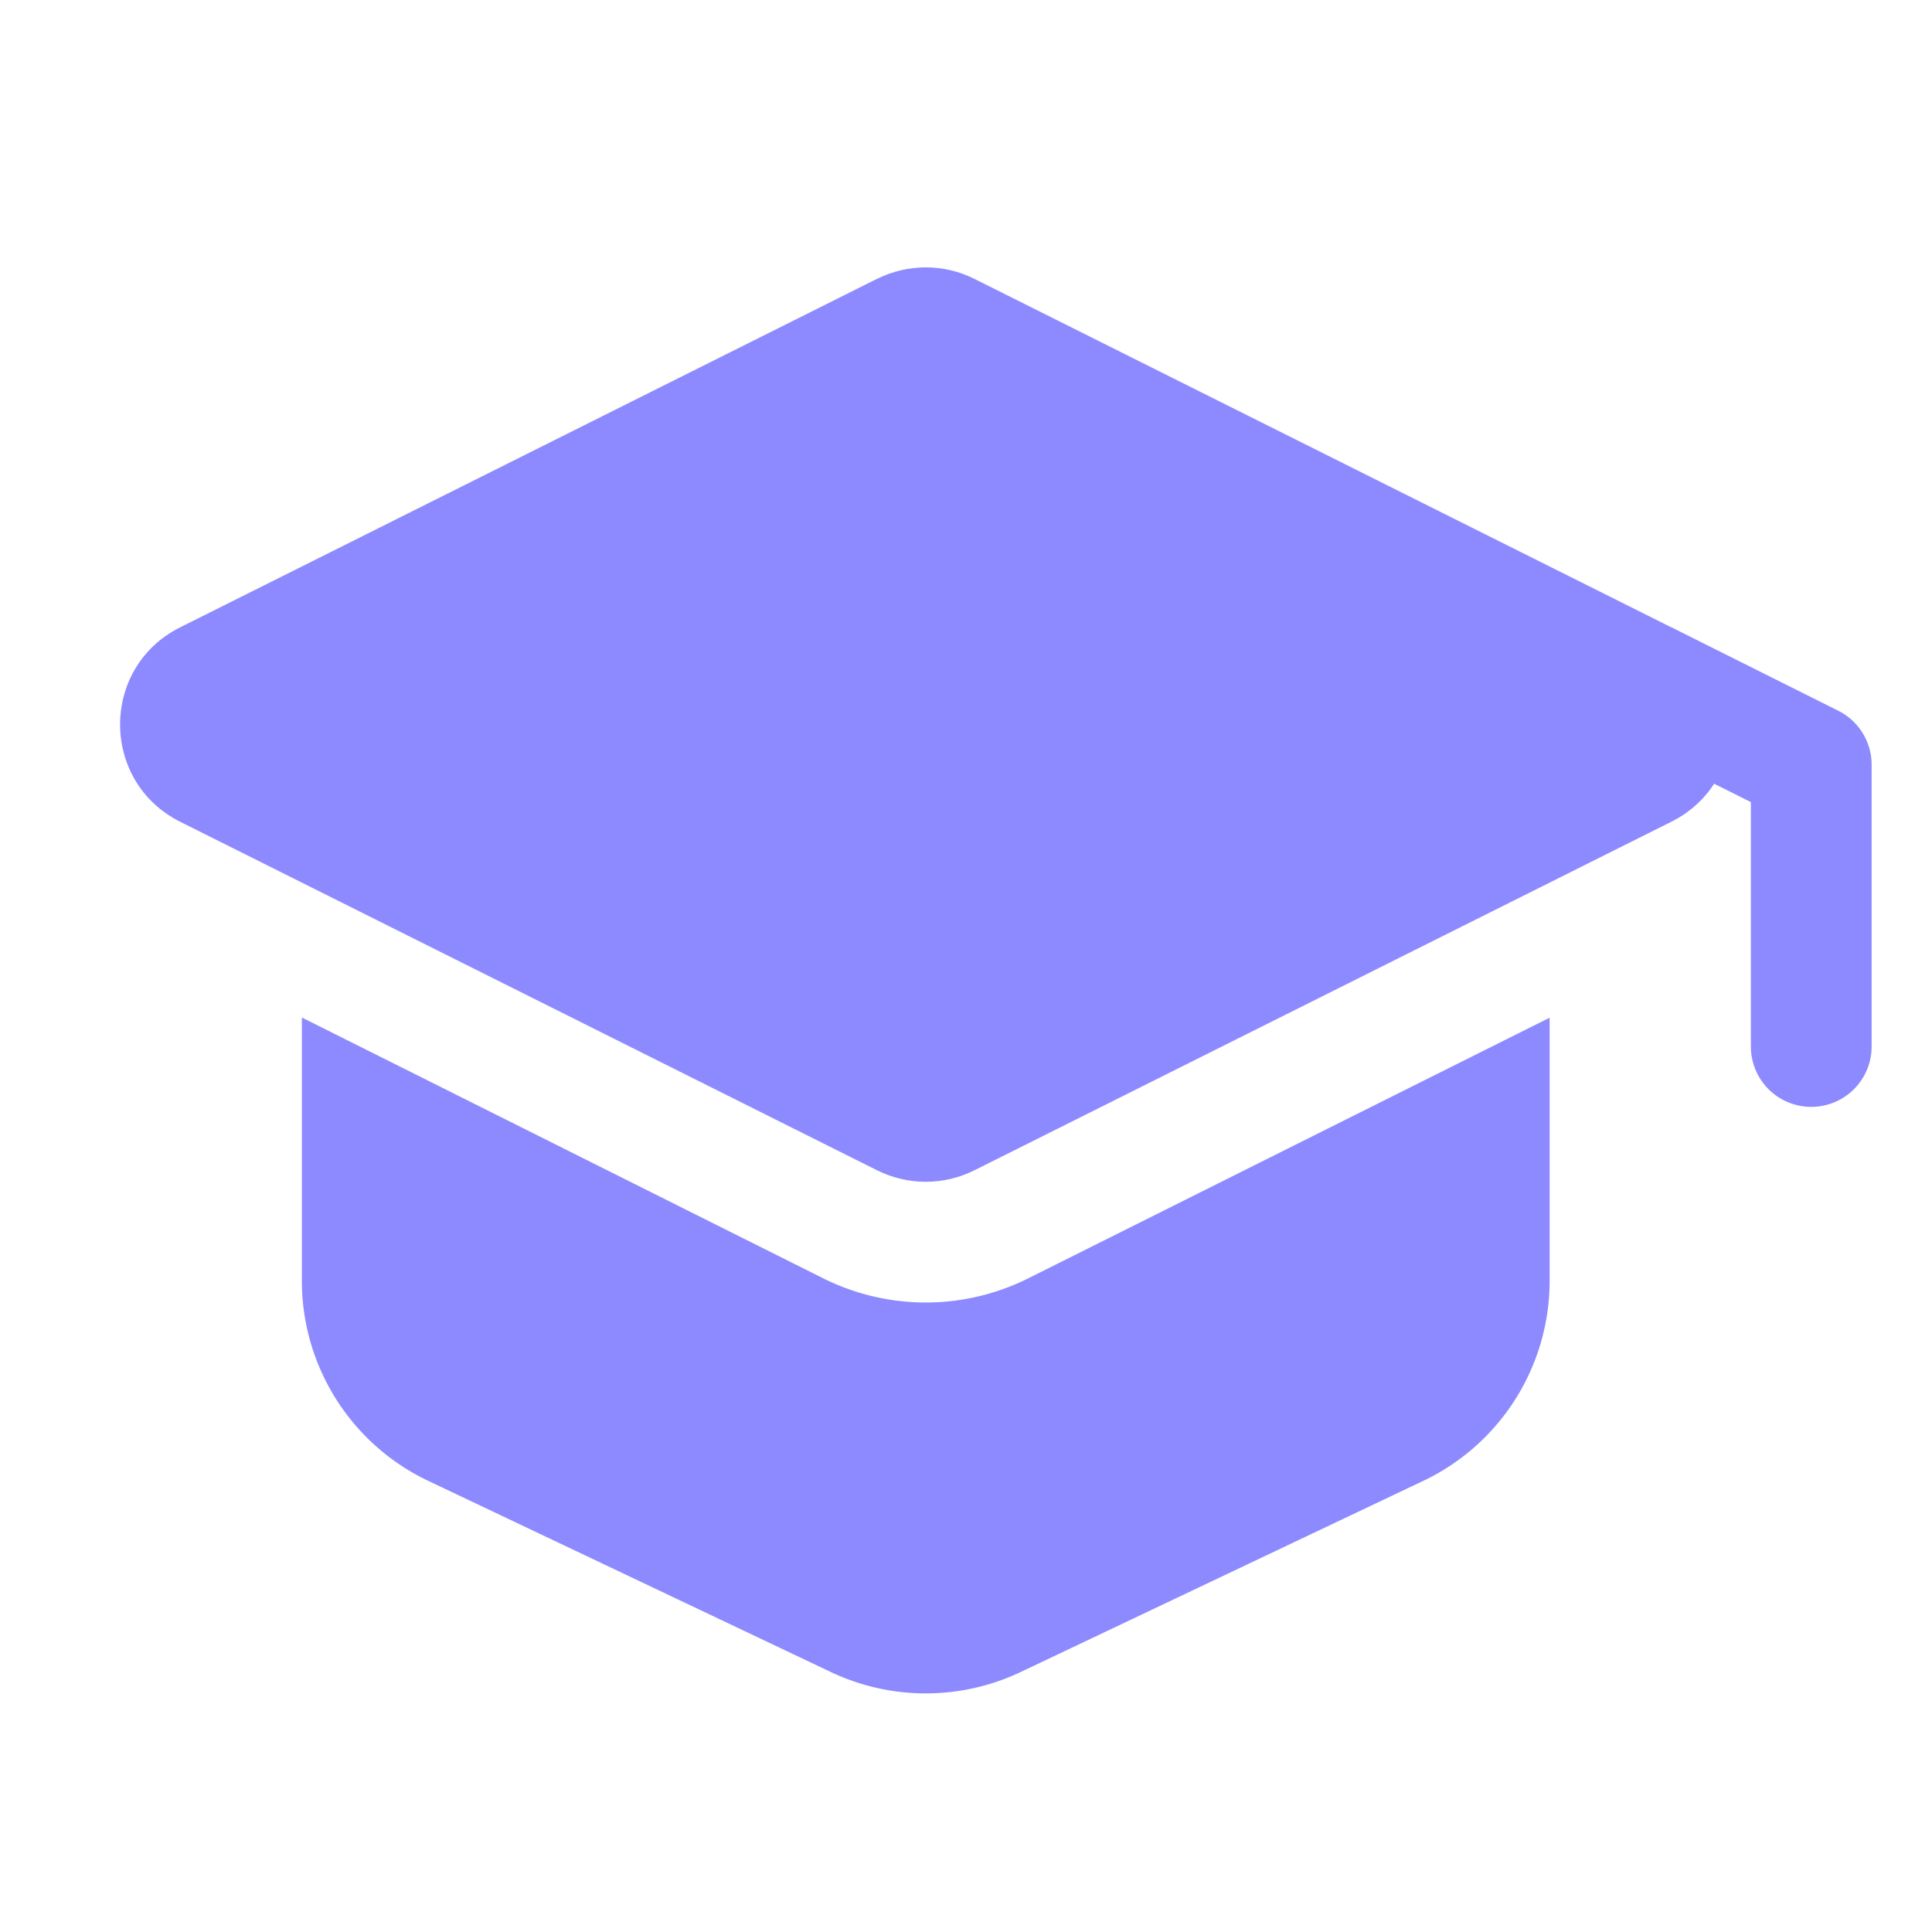 <svg xmlns="http://www.w3.org/2000/svg" width="24" height="24" fill="none" stroke-width="1.5" color="#8d8aff"><path fill="#8d8aff" fill-rule="evenodd" d="M3.75 12.641v3.271a2.75 2.75 0 0 0 1.57 2.484l5 2.374a2.75 2.75 0 0 0 2.36 0l5-2.374a2.75 2.75 0 0 0 1.57-2.484v-3.27l-6.475 3.237a2.85 2.85 0 0 1-2.55 0L3.75 12.64Z" clip-rule="evenodd"/><path fill="#8d8aff" fill-rule="evenodd" d="M10.896 3.464c.38-.19.828-.19 1.208 0l8.658 4.329c.995.497.995 1.917 0 2.415l-8.658 4.33c-.38.19-.828.19-1.208 0l-8.658-4.33c-.995-.498-.995-1.918 0-2.415l8.658-4.33Z" clip-rule="evenodd"/><path fill="#8d8aff" fill-rule="evenodd" d="M19.83 8.165a.75.75 0 0 1 1.006-.336l2 1a.75.75 0 0 1 .414.671V13a.75.75 0 1 1-1.5 0V9.964l-1.585-.793a.75.75 0 0 1-.336-1.006Z" clip-rule="evenodd"/></svg>